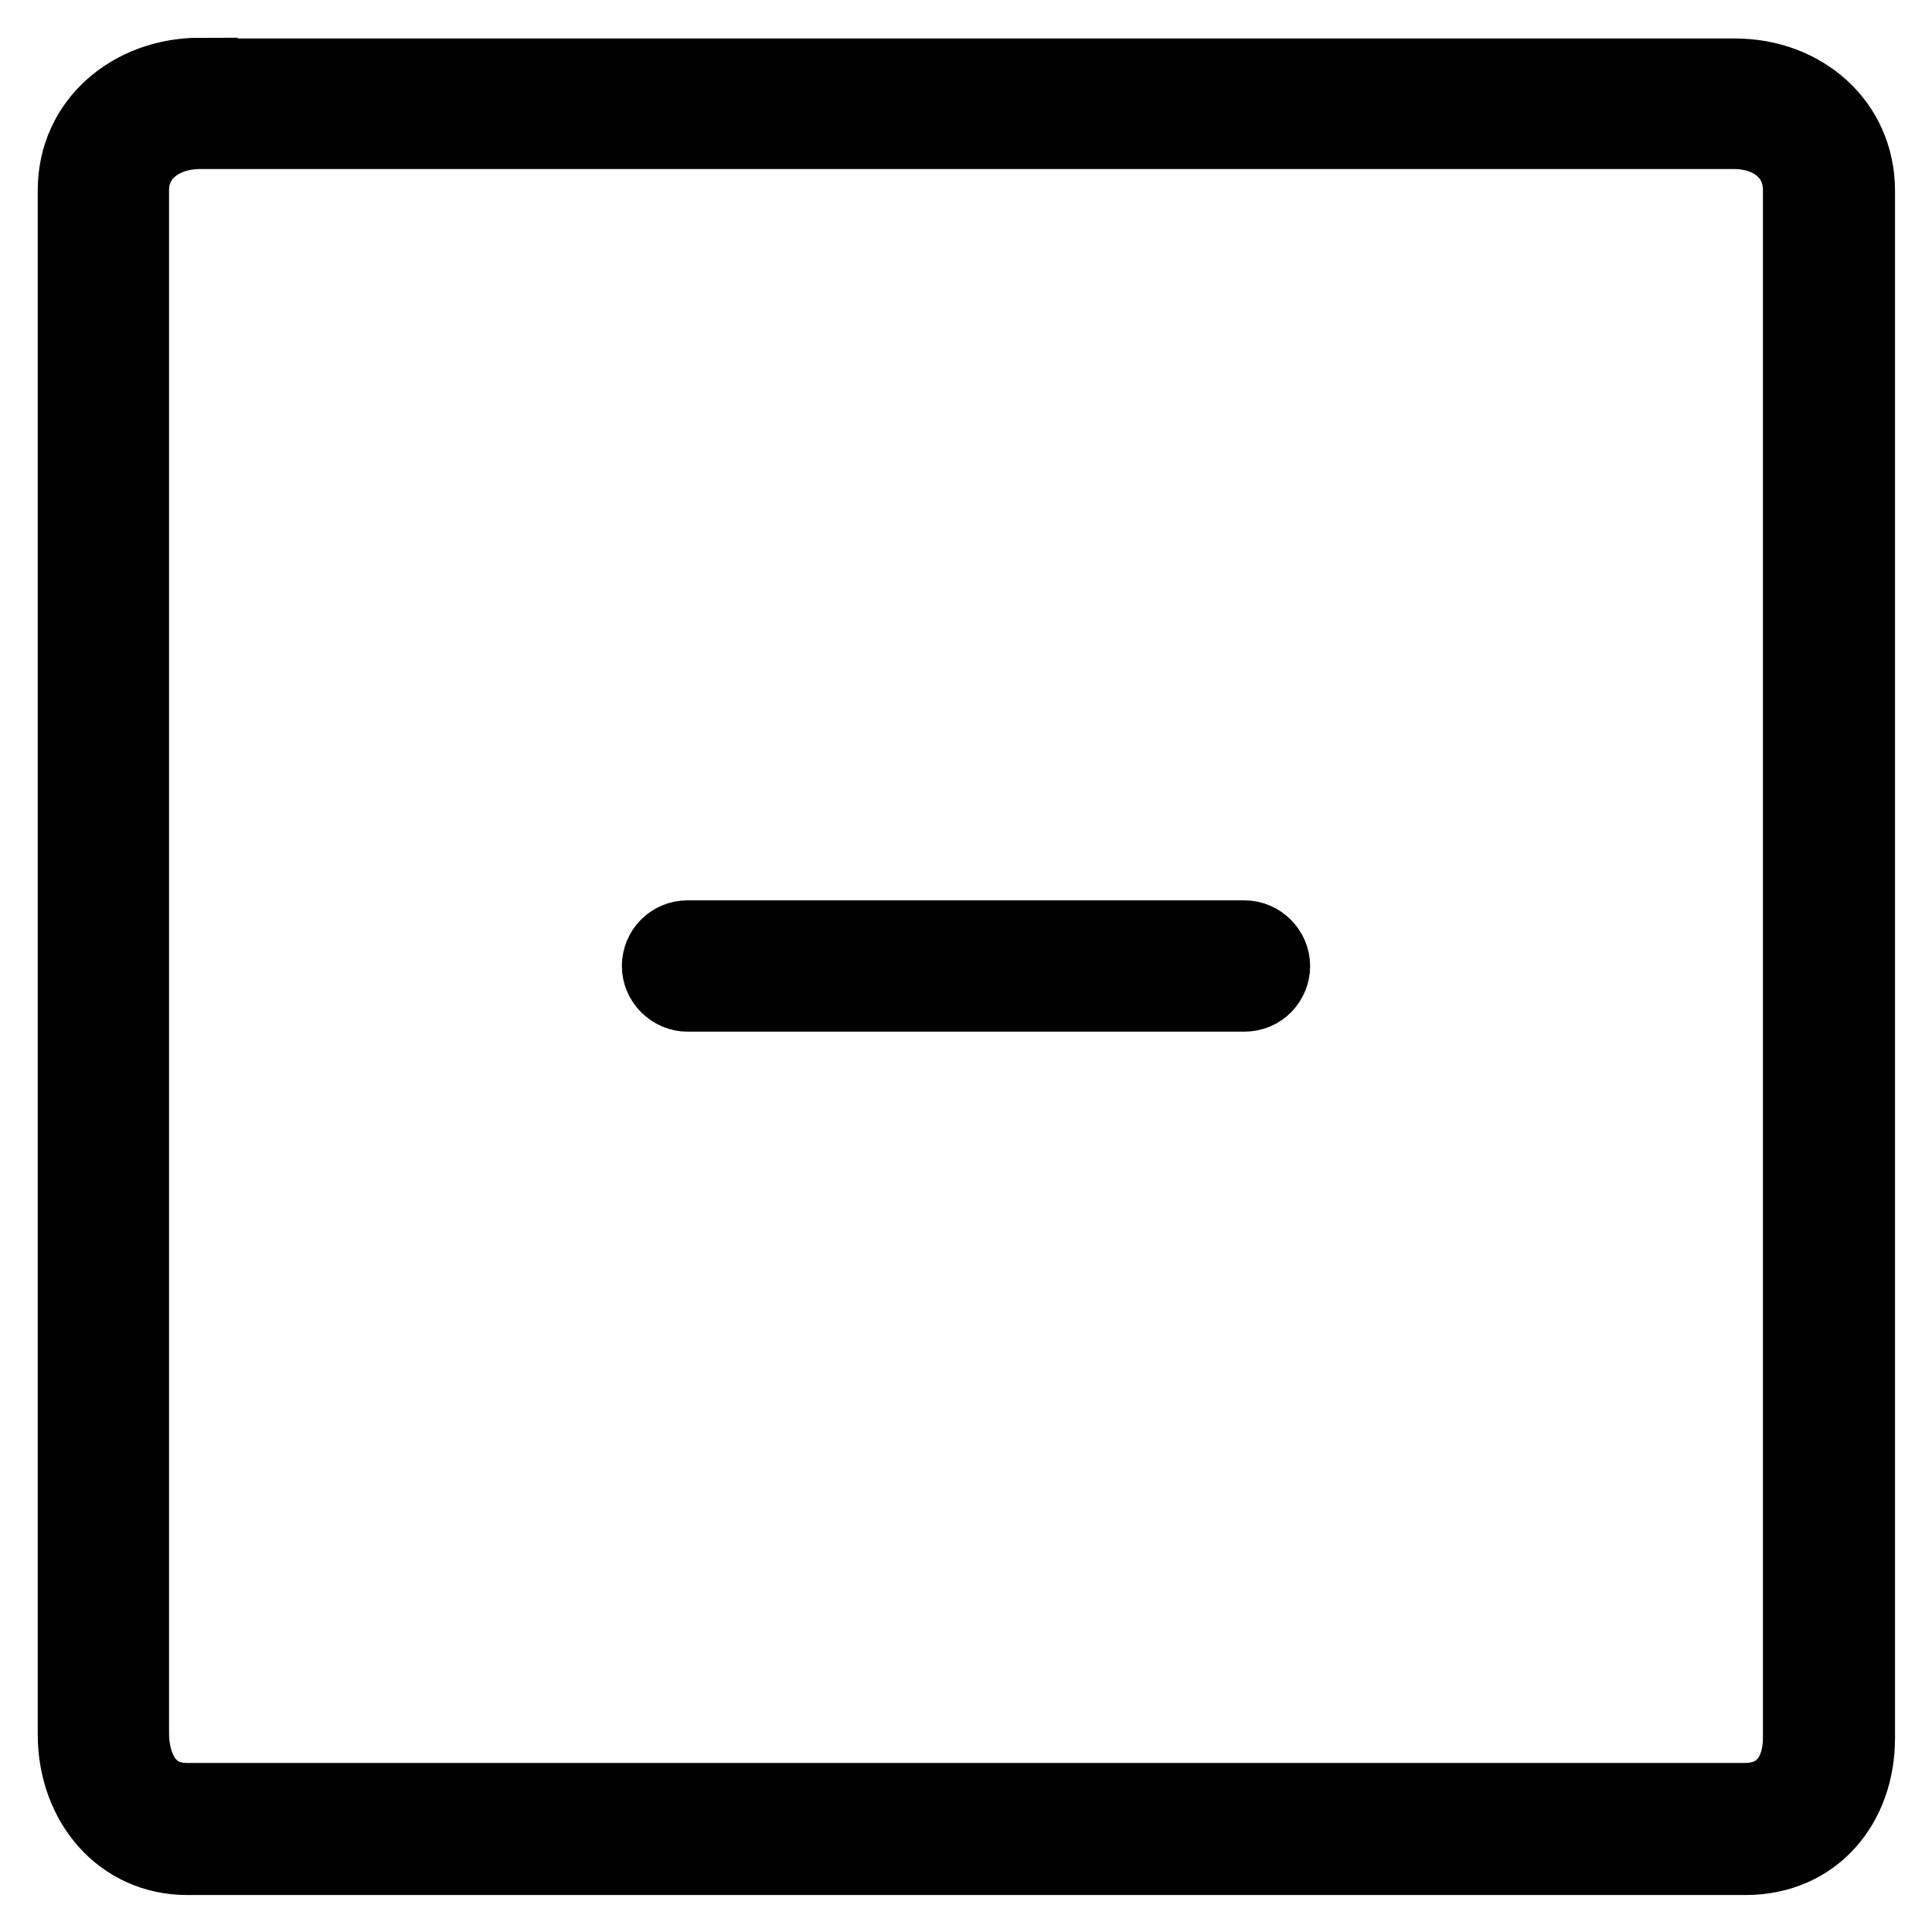 <?xml version="1.0" encoding="utf-8"?>
<!-- Svg Vector Icons : http://www.onlinewebfonts.com/icon -->
<!DOCTYPE svg PUBLIC "-//W3C//DTD SVG 1.1//EN" "http://www.w3.org/Graphics/SVG/1.1/DTD/svg11.dtd">
<svg version="1.1" xmlns="http://www.w3.org/2000/svg" xmlns:xlink="http://www.w3.org/1999/xlink" x="0px" y="0px" viewBox="0 0 256 256" enable-background="new 0 0 256 256" xml:space="preserve">
<g> <path stroke-width="10" fill-opacity="0" stroke="#000000"  d="M26.5,10c-9,0-16.5,6.2-16.5,15.2v204.6c0,9.1,6.1,16.3,14.8,16.3h206.5c9,0,14.8-6.9,14.8-15.8v-205 c0-9-7.3-15.2-16.2-15.2H26.5z M238.6,25.2v205c0,4.9-2.5,8.4-7.4,8.4H24.8c-5.9,0-7.4-5.3-7.4-8.9V25.2c0-4.9,4.2-7.8,9.1-7.8 h203.3C234.6,17.4,238.6,20.3,238.6,25.2z M168.6,128c0,2-1.6,3.7-3.7,3.7H91.1c-2,0-3.7-1.7-3.7-3.7c0-2,1.6-3.7,3.7-3.7h73.8 C166.9,124.3,168.6,126,168.6,128z"/></g>
</svg>